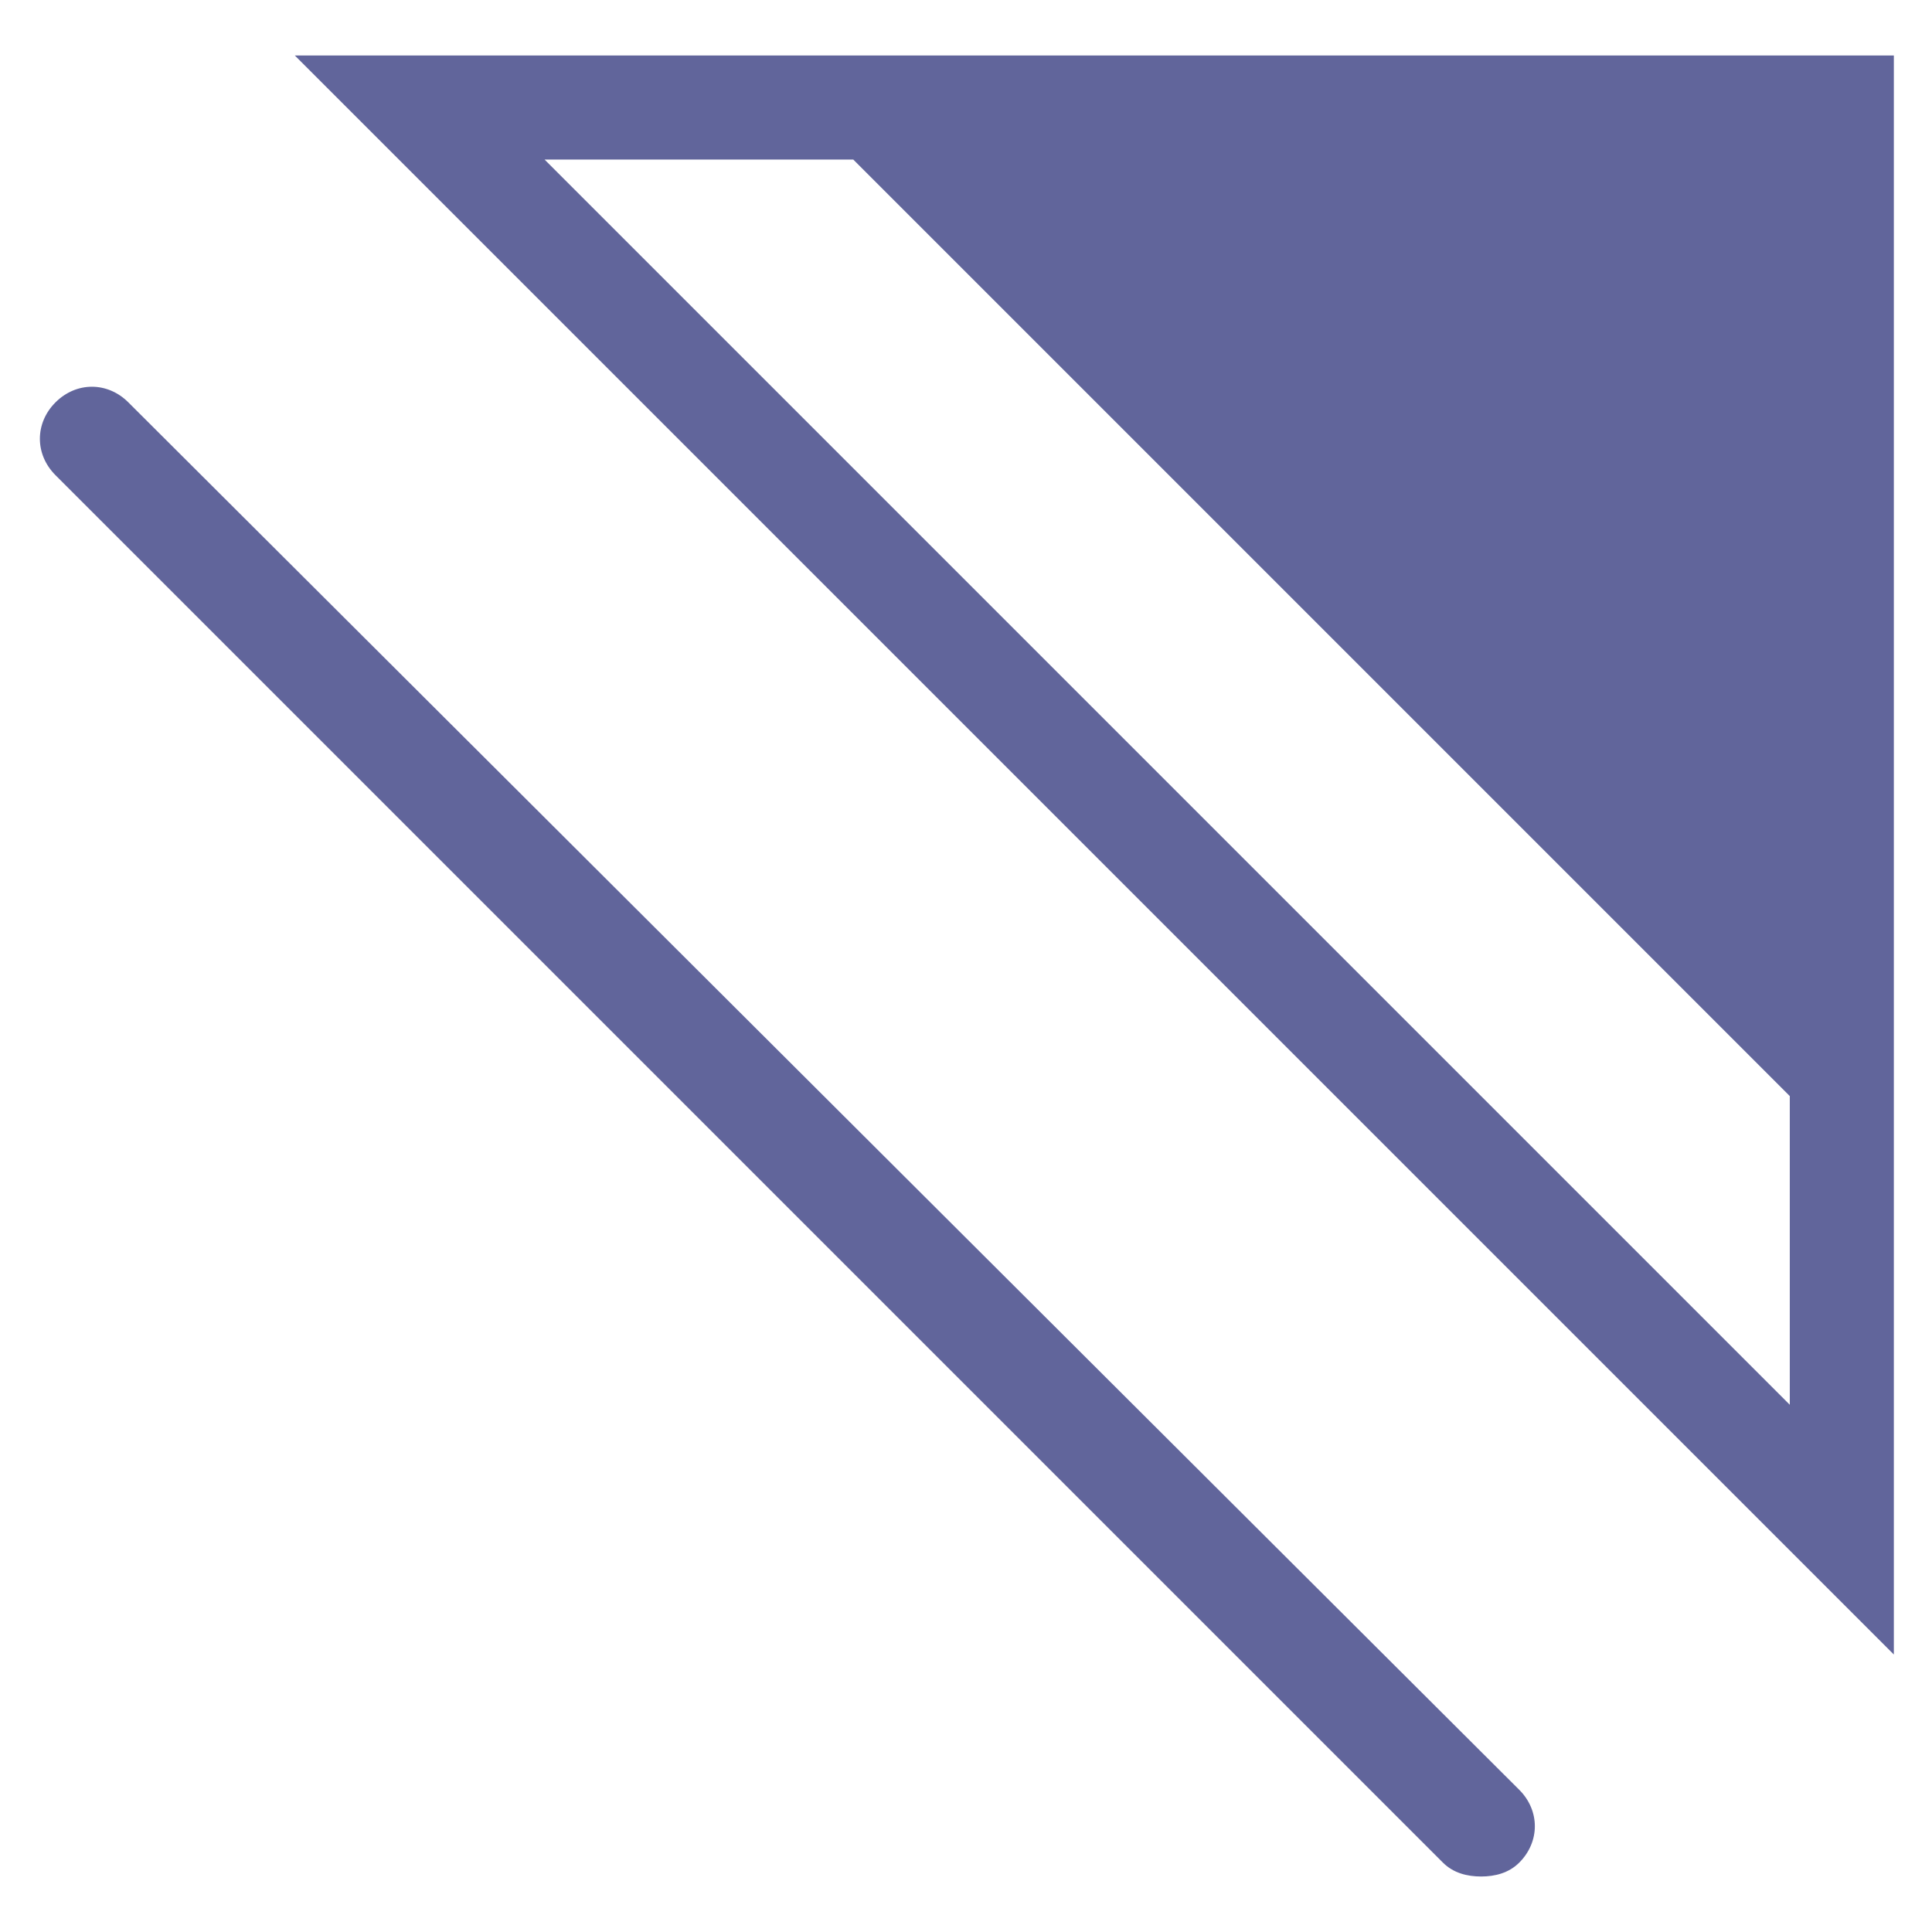 <svg xmlns="http://www.w3.org/2000/svg" xmlns:xlink="http://www.w3.org/1999/xlink" id="Layer_1" x="0px" y="0px" viewBox="0 0 55.7 55.7" style="enable-background:new 0 0 55.7 55.7;" xml:space="preserve"><style type="text/css">	.st0{fill:#61659B;}</style><g>	<path class="st0" d="M3.7,11.6c-0.6-0.6-1.5-0.6-2.1,0c-0.6,0.6-0.6,1.5,0,2.1l40,40c0.3,0.3,0.7,0.4,1.1,0.4s0.8-0.1,1.1-0.4   c0.6-0.6,0.6-1.5,0-2.1L3.7,11.6z"></path>	<path class="st0" d="M42.6,1.6h-21H8.5l46.1,46.1V34.6v-21v-12H42.6z M51.6,40.5L15.7,4.6h8.9l27,27V40.5z"></path></g></svg>